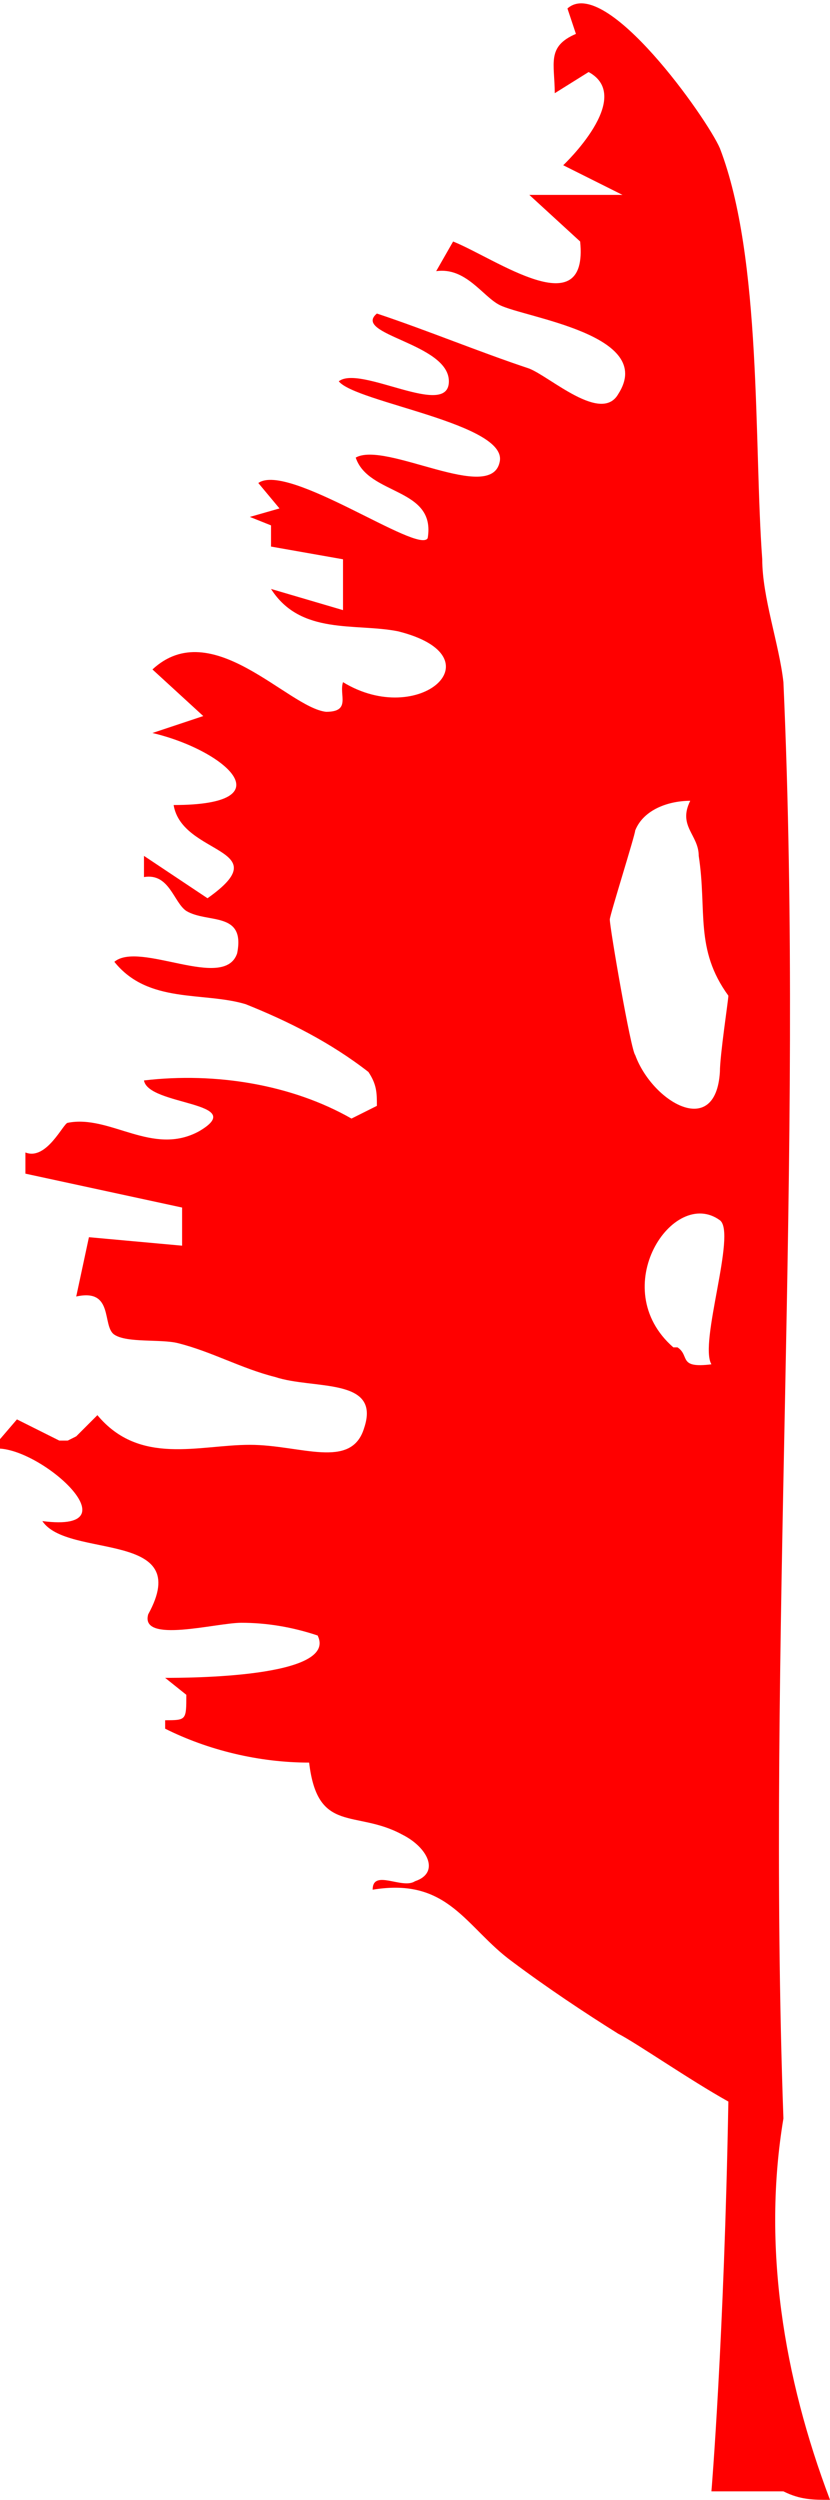 <?xml version="1.0" encoding="UTF-8"?>
<svg id="Calque_1" xmlns="http://www.w3.org/2000/svg" version="1.1" viewBox="0 0 19.6 59">
  <!-- Generator: Adobe Illustrator 29.6.0, SVG Export Plug-In . SVG Version: 2.1.1 Build 207)  -->
  <path id="Tracé_580" d="M1.8,33.9l.5-.5c1,1.2,2.4.7,3.6.7s2.4.6,2.7-.4c.4-1.2-1.2-.9-2.1-1.2-.8-.2-1.5-.6-2.3-.8-.4-.1-1.2,0-1.5-.2s0-1.1-.9-.9l.3-1.4,2.2.2v-.9l-3.7-.8v-.5c.5.2.9-.7,1-.7,1-.2,2,.8,3.1.2,1.2-.7-1.2-.6-1.3-1.2,1.7-.2,3.5.1,4.9.9l.6-.3c0-.3,0-.5-.2-.8-.9-.7-1.9-1.2-2.9-1.6-1-.3-2.3,0-3.1-1,.6-.5,2.6.7,2.9-.2.2-1-.7-.7-1.2-1-.3-.2-.4-.9-1-.8v-.5c0,0,1.5,1,1.5,1,1.7-1.2-.6-1-.8-2.2,2.7,0,1.2-1.3-.5-1.7l1.2-.4-1.2-1.1c1.4-1.3,3.2.9,4.1,1,.6,0,.3-.4.4-.7,1.8,1.1,3.7-.6,1.3-1.2-1-.2-2.3.1-3-1l1.7.5v-1.2l-1.7-.3v-.5c0,0-.5-.2-.5-.2l.7-.2-.5-.6c.7-.5,3.8,1.7,4,1.3.2-1.2-1.4-1-1.7-1.9.7-.4,3.2,1.1,3.4.1.2-.9-3.4-1.4-3.8-1.9.5-.4,2.6.9,2.6,0s-2.3-1.1-1.7-1.6c1.2.4,2.4.9,3.6,1.3.5.2,1.7,1.3,2.1.6.9-1.4-2.2-1.8-2.8-2.1-.4-.2-.8-.9-1.5-.8l.4-.7c1,.4,3.2,2,3,0l-1.2-1.1h2.2c0,0-1.4-.7-1.4-.7,0,0,1.7-1.6.6-2.2l-.8.5c0-.7-.2-1.1.5-1.4l-.2-.6c.9-.8,3.3,2.6,3.6,3.3,1,2.6.8,7,1,9.7,0,.9.4,2,.5,2.9.5,11.2-.4,22.7,0,33.9h0c-.5,3,0,6.1,1.1,9-.4,0-.7,0-1.1-.2h-1.7s.3-3.6.4-9.2c-.9-.5-2.2-1.4-2.6-1.6-.8-.5-1.7-1.1-2.5-1.7-1.1-.8-1.5-2-3.3-1.7,0-.5.7,0,1-.2.6-.2.3-.8-.3-1.1-1.1-.6-2,0-2.2-1.7-1.2,0-2.4-.3-3.4-.8v-.2c.5,0,.5,0,.5-.6l-.5-.4c.5,0,4.1,0,3.6-1-.6-.2-1.2-.3-1.8-.3s-2.4.5-2.2-.2c1.1-2-1.9-1.3-2.5-2.2,2.3.3-.2-1.9-1.2-1.7l.6-.7,1,.5h.2ZM16,31.8c.3.2,0,.5.8.4-.3-.5.6-3.1.2-3.4-1.1-.8-2.7,1.6-1.1,3M15,24.9c.4,1.1,1.9,2,2,.4,0-.4.2-1.7.2-1.8-.8-1.1-.5-2-.7-3.3,0-.5-.5-.7-.2-1.3-.5,0-1.1.2-1.3.7,0,.1-.6,2-.6,2.1,0,.2.5,3.1.6,3.2" fill="red"/>
</svg>